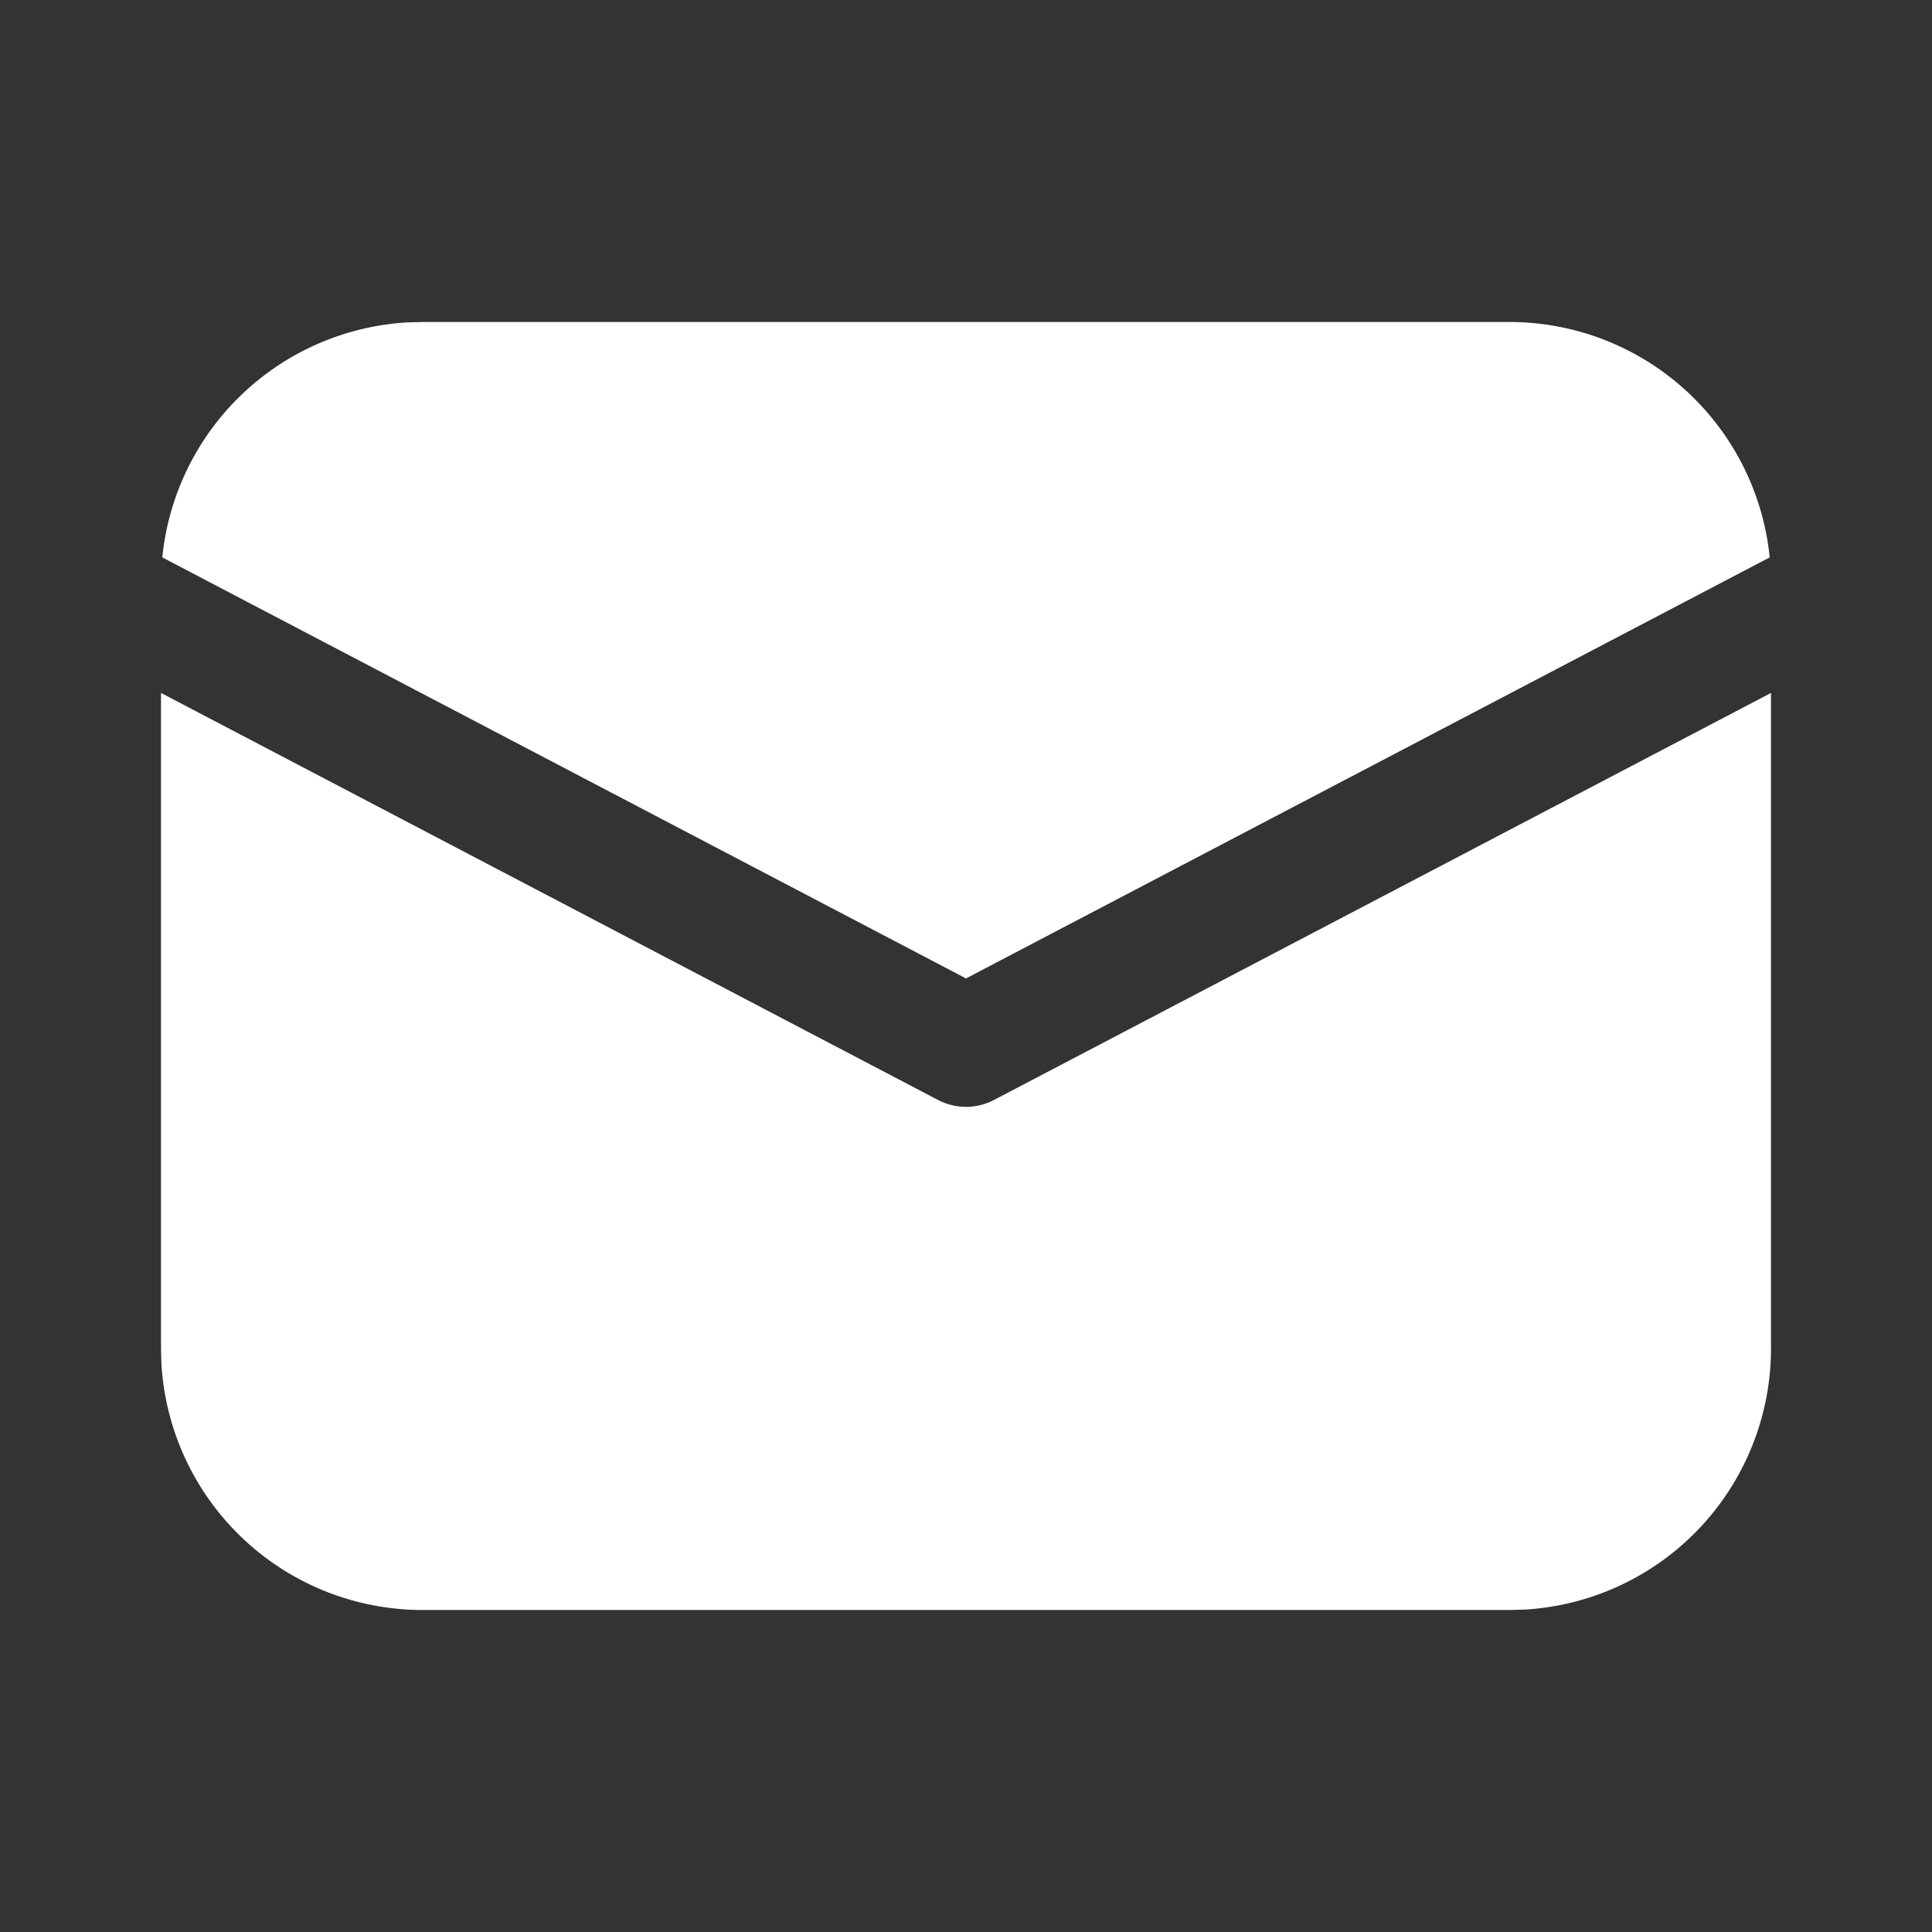 <svg width="30" height="30" viewBox="0 0 30 30" fill="none" xmlns="http://www.w3.org/2000/svg">
    <rect x="0" y="0" width="30" height="30" fill="#333333" stroke="none"/>
    <path d="M27.5 10.76v10.178a4.062 4.062 0 0 1-3.832 4.056l-.23.006H6.563a4.062 4.062 0 0 1-4.057-3.832l-.006-.23V10.76l12.065 6.32a.938.938 0 0 0 .87 0L27.5 10.76zM6.562 5h16.875a4.063 4.063 0 0 1 4.043 3.655L15 15.193 2.52 8.655a4.062 4.062 0 0 1 3.81-3.649L6.562 5z" fill="#fff"/>
</svg>
